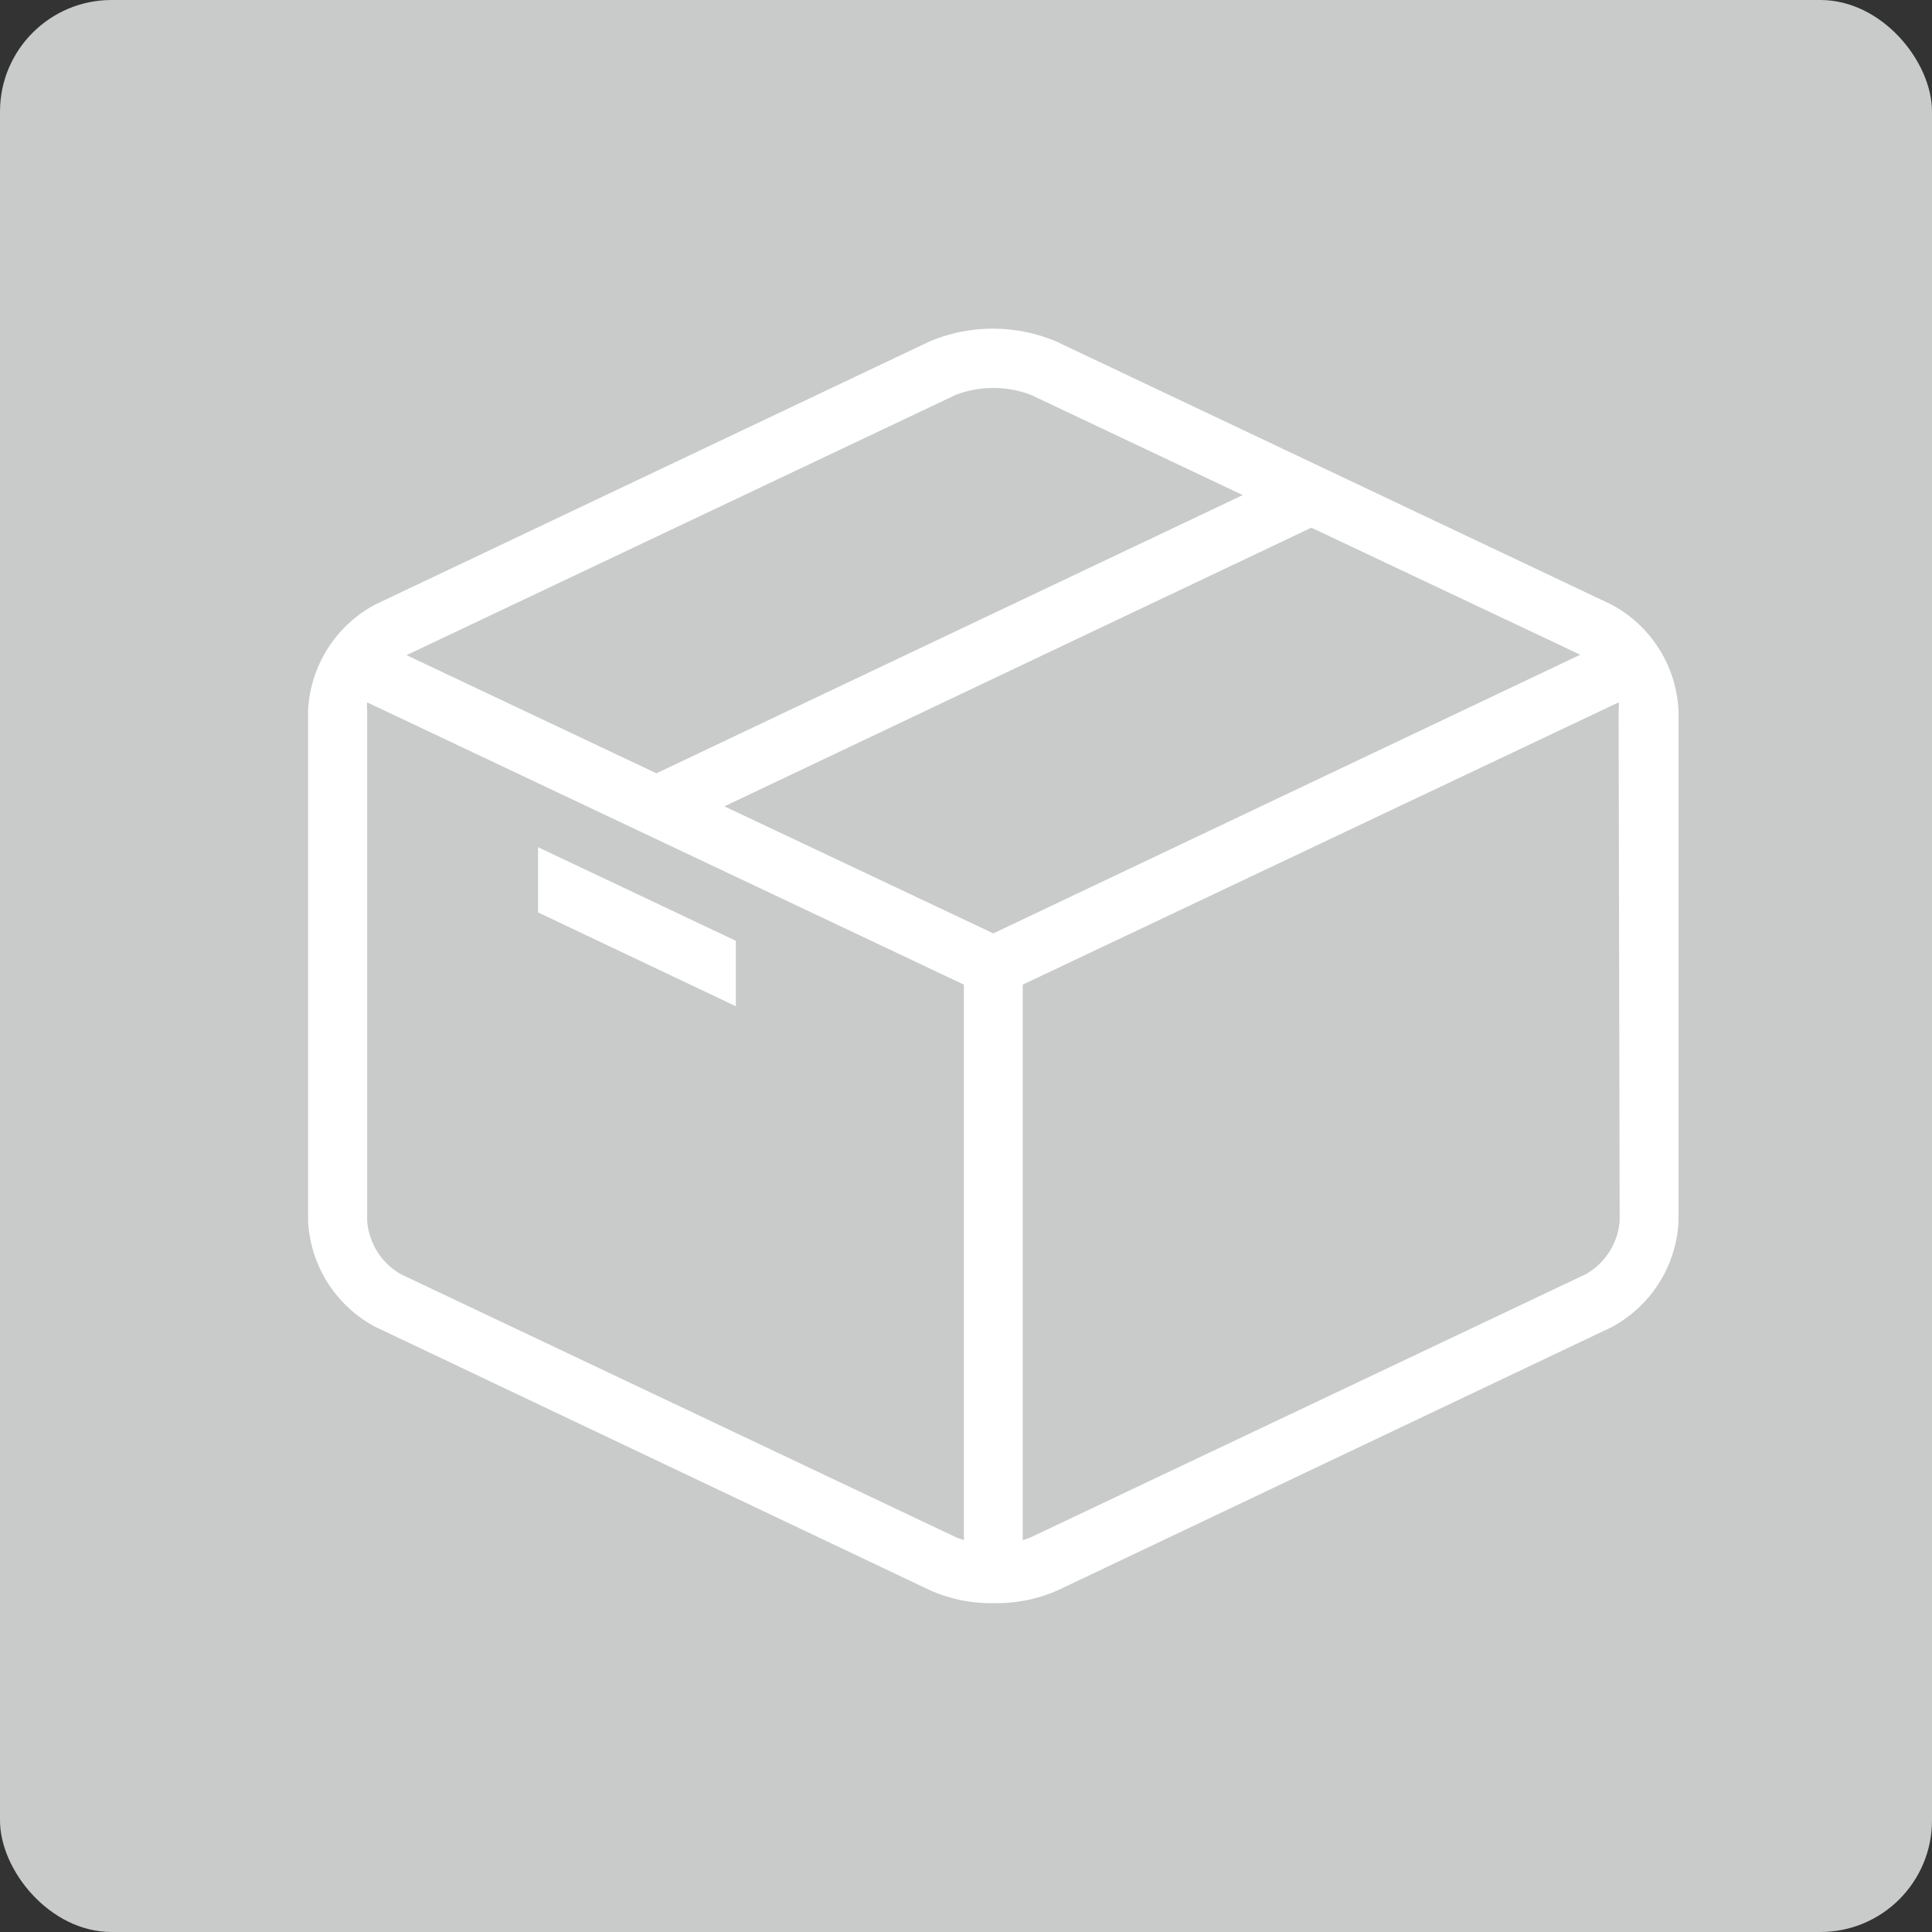 <svg id="レイヤー_1" data-name="レイヤー 1" xmlns="http://www.w3.org/2000/svg" viewBox="0 0 91.24 91.24"><rect x="0" y="0" width="91.24" height="91.24" fill="#333333" stroke="none"/><defs><style>.cls-1{fill:#c9caca;}.cls-2{fill:#fff;}</style></defs><title>アートボード 1 のコピー</title><rect class="cls-1" width="91.24" height="91.24" rx="5.27" ry="5.27"/><polygon class="cls-2" points="34.75 47.52 25.41 43.09 25.41 40.01 34.75 44.43 34.75 47.52"/><path class="cls-2" d="M76.1,28.55,49.89,16.13a7.7,7.7,0,0,0-6,0L17.72,28.55a6,6,0,0,0-3.17,5V57.66a6,6,0,0,0,3.17,5L43.94,75.11a7.1,7.1,0,0,0,3,.6,7.18,7.18,0,0,0,3-.6L76.1,62.68a6,6,0,0,0,3.17-5V33.58A6,6,0,0,0,76.1,28.55ZM46.91,44.08l-12.7-6L61.93,24.92l12.7,6ZM45.13,18.65a5,5,0,0,1,3.56,0l10,4.73L31,36.52,19.2,30.94ZM18.92,60.17a3.18,3.18,0,0,1-1.58-2.51V33.58a1.9,1.9,0,0,1,0-.41L45.52,46.5V72.73a3.54,3.54,0,0,1-.39-.14Zm57.57-2.51a3.19,3.19,0,0,1-1.59,2.51L48.7,72.59a3.09,3.09,0,0,1-.4.14V46.5L76.44,33.17a1.92,1.92,0,0,1,0,.41Z"/></svg>